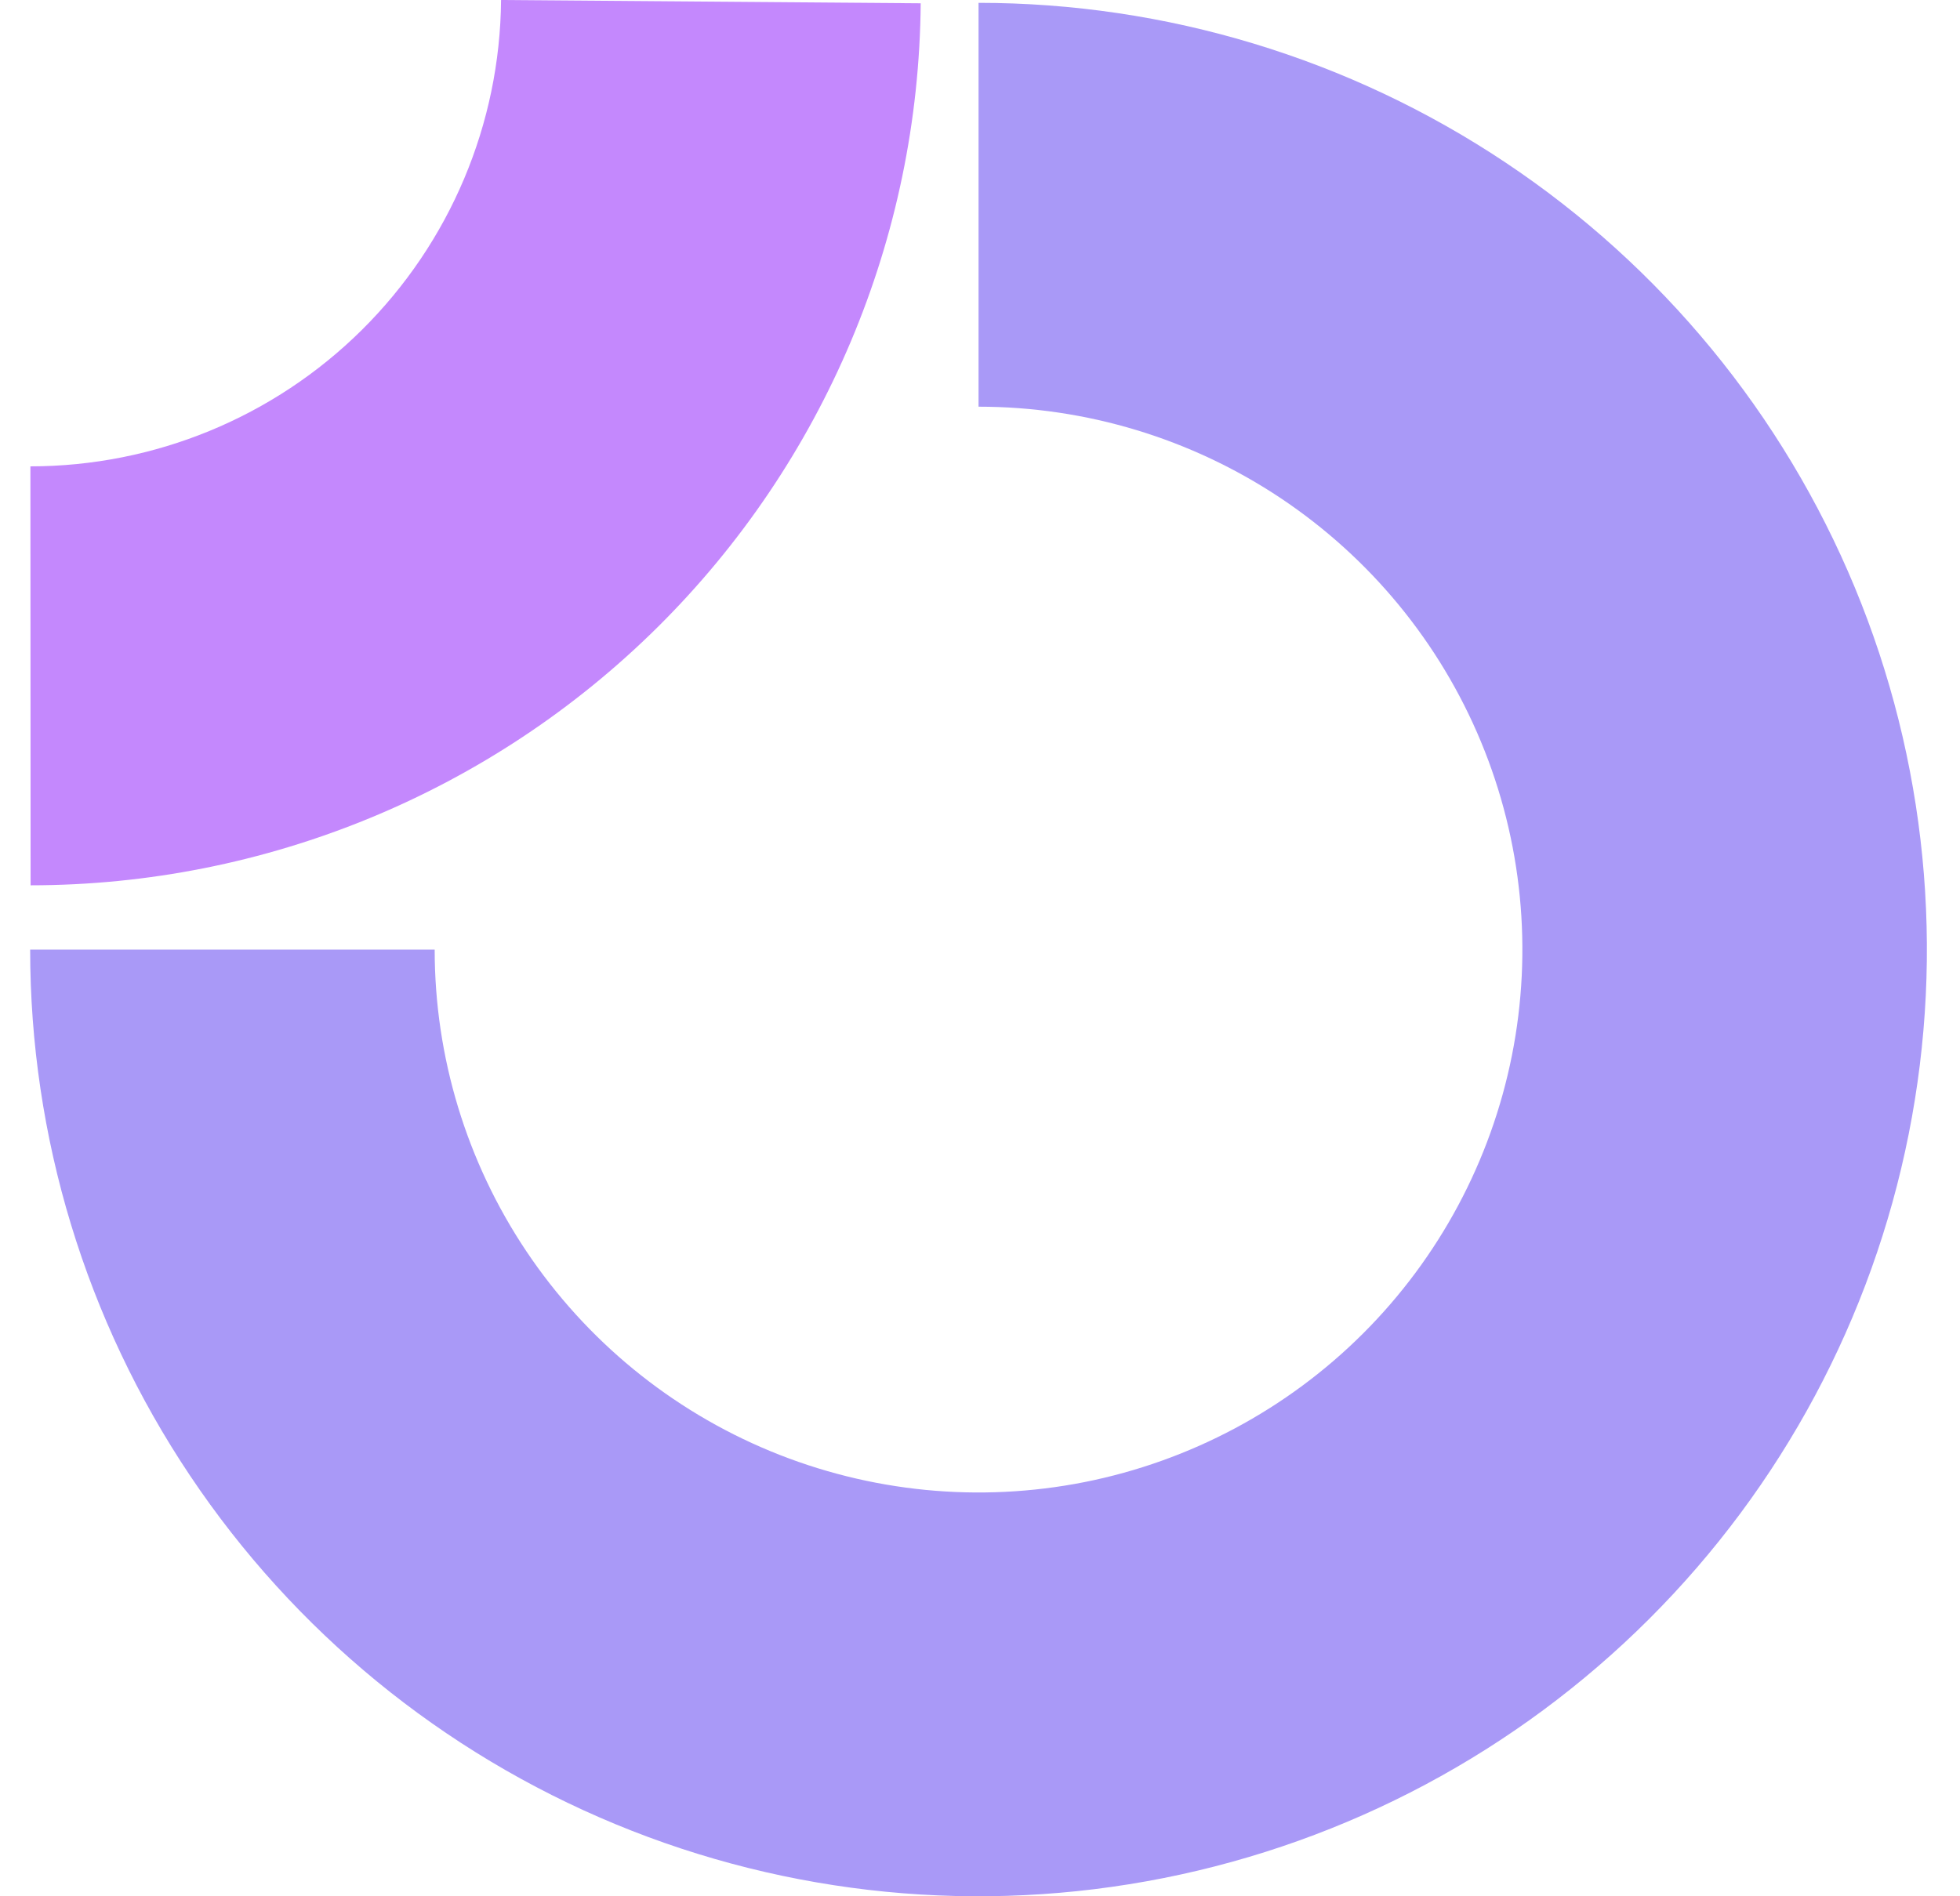 <svg width="31" height="30" viewBox="0 0 31 30" fill="none" xmlns="http://www.w3.org/2000/svg">
<path d="M15.477 0.045C18.443 0.045 21.343 0.924 23.81 2.57C26.277 4.215 28.199 6.554 29.335 9.291C30.47 12.028 30.767 15.039 30.188 17.945C29.61 20.85 28.181 23.519 26.083 25.613C23.985 27.708 21.313 29.134 18.403 29.712C15.493 30.29 12.477 29.994 9.736 28.86C6.995 27.726 4.653 25.807 3.005 23.344C1.356 20.881 0.477 17.985 0.477 15.023H6.875C6.875 16.721 7.379 18.382 8.324 19.794C9.27 21.207 10.613 22.308 12.185 22.958C13.757 23.608 15.486 23.778 17.155 23.447C18.823 23.115 20.356 22.297 21.559 21.096C22.762 19.895 23.581 18.364 23.913 16.698C24.245 15.032 24.075 13.305 23.424 11.736C22.773 10.166 21.67 8.825 20.256 7.881C18.841 6.938 17.178 6.434 15.477 6.434V0.045Z" fill="#A999F7"/>
<path d="M14.562 0.052C14.533 3.762 13.037 7.309 10.4 9.923C7.763 12.536 4.199 14.004 0.484 14.006L0.481 7.378C2.445 7.377 4.33 6.601 5.724 5.219C7.118 3.837 7.909 1.961 7.925 0L14.562 0.052Z" fill="#C488FD"/>
</svg>
